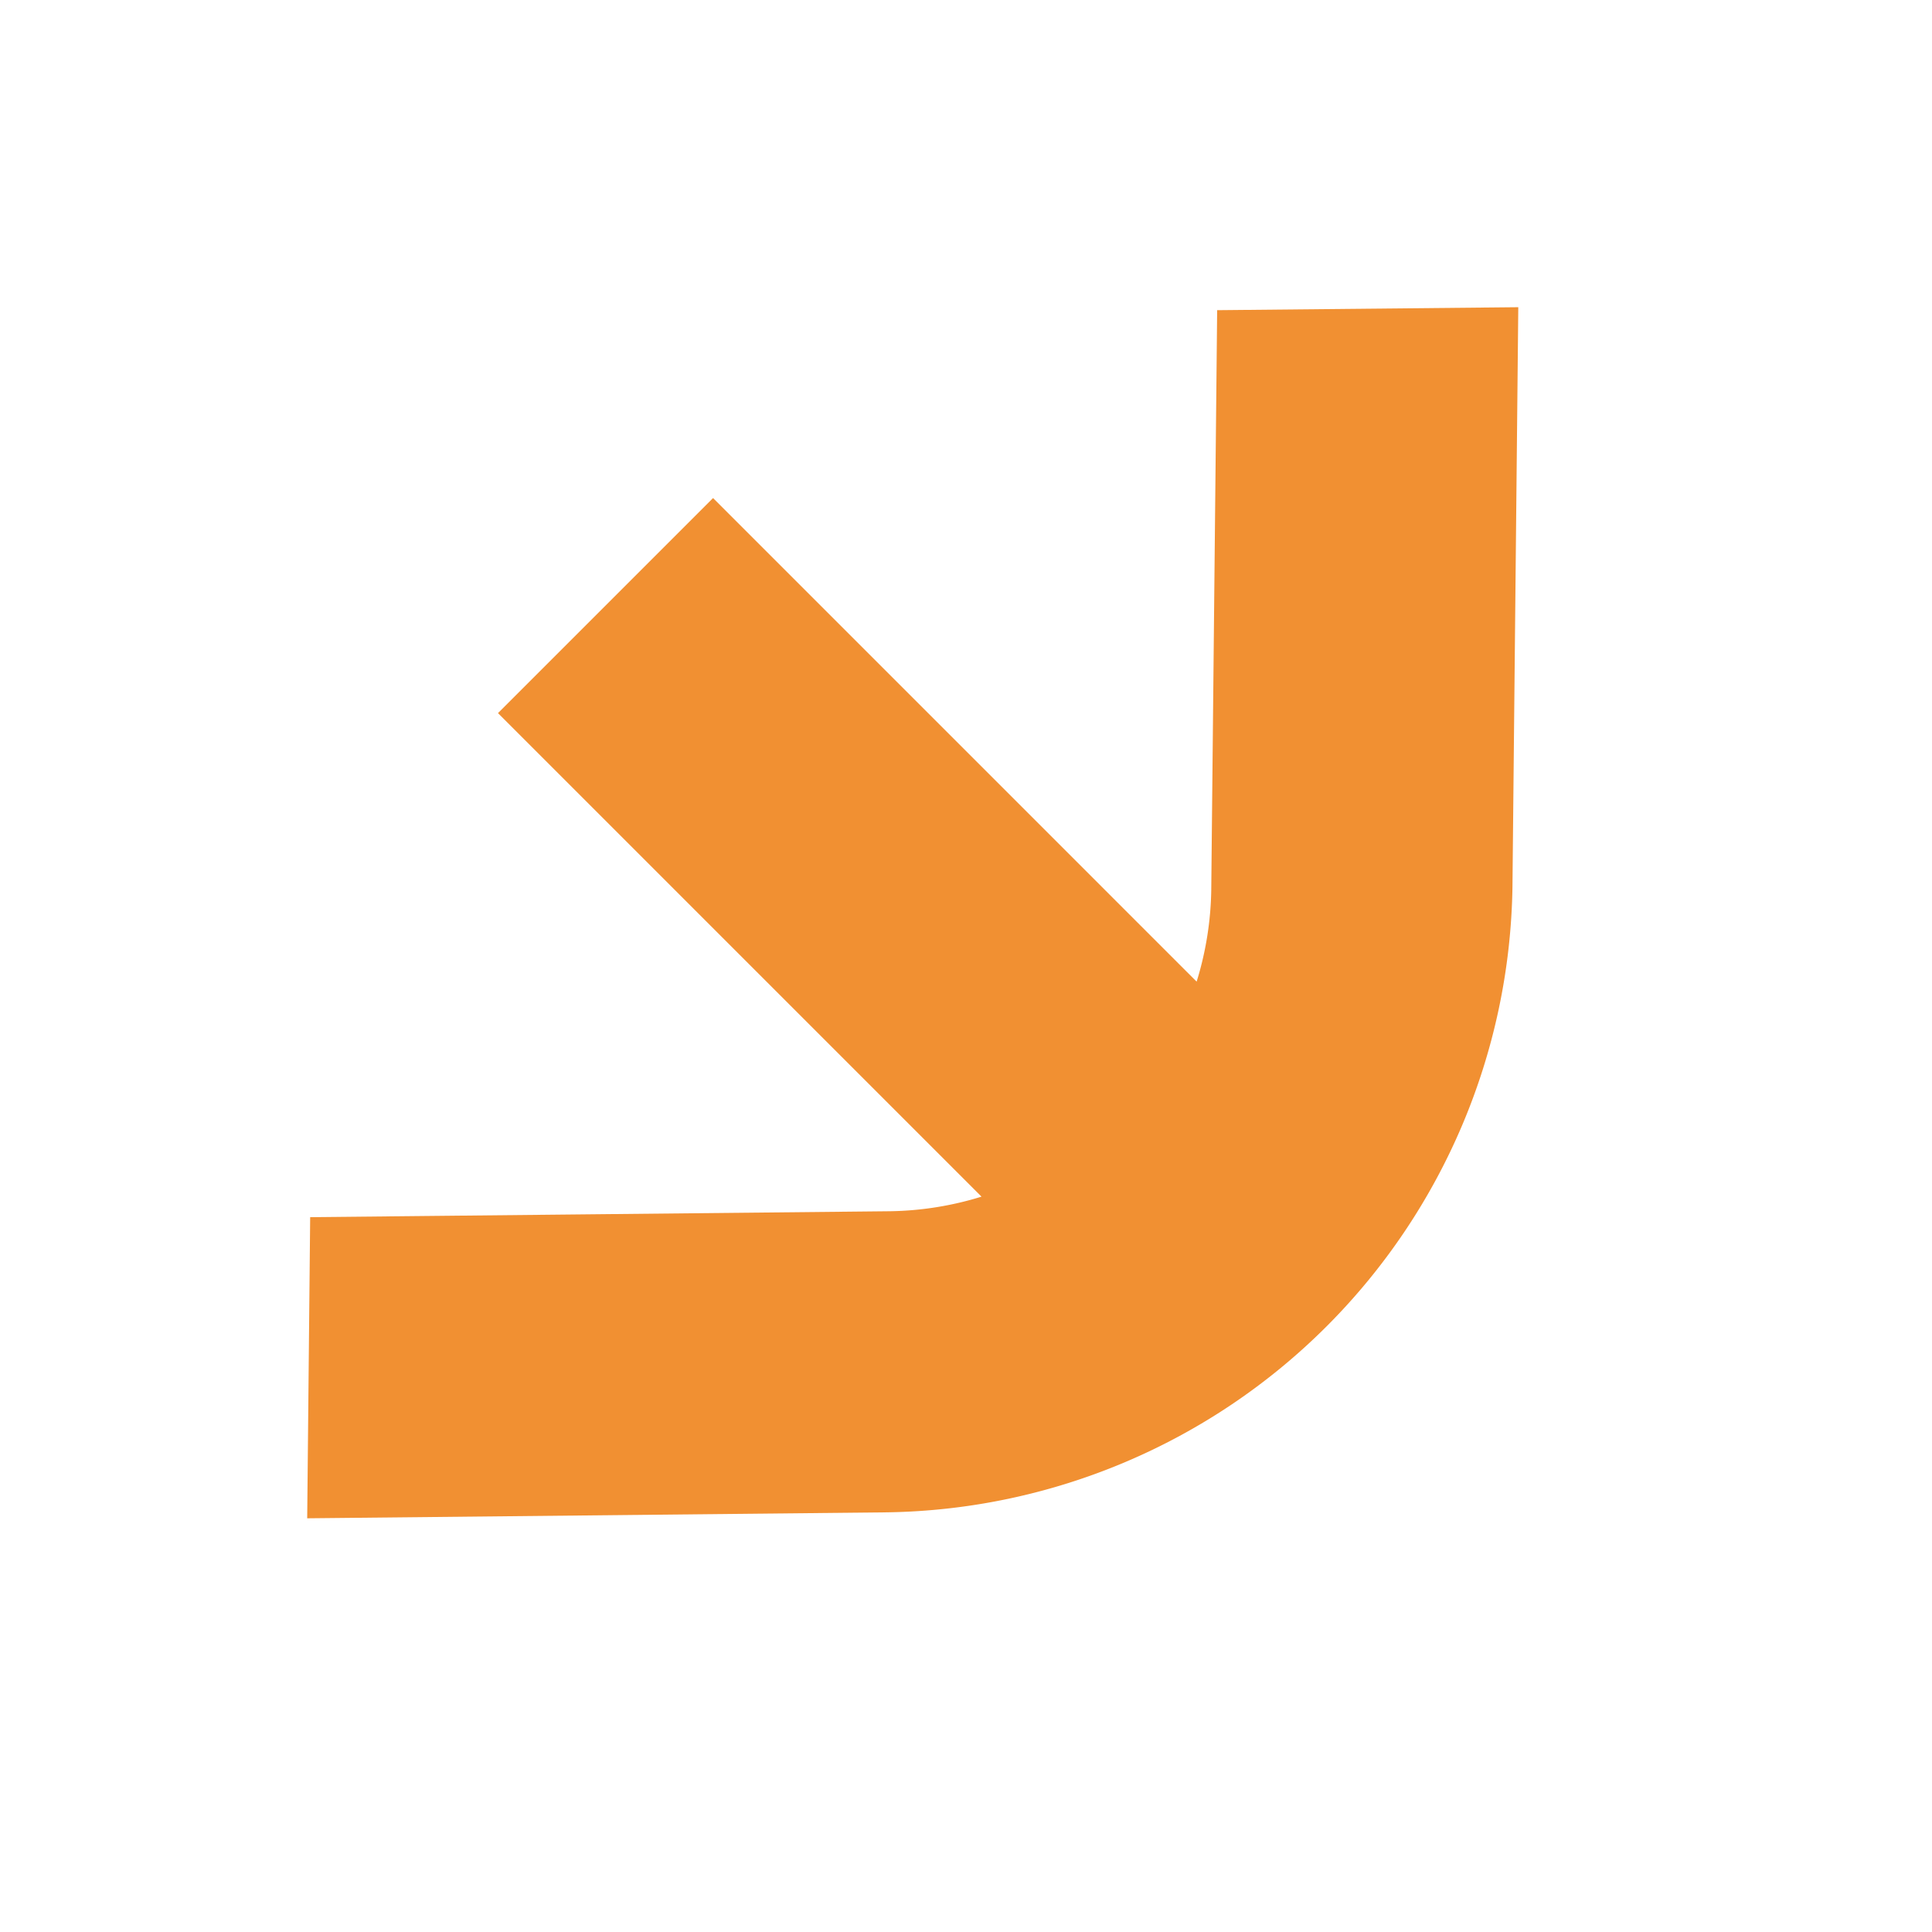 <svg xmlns="http://www.w3.org/2000/svg" xmlns:xlink="http://www.w3.org/1999/xlink" width="87.927" height="87.927" viewBox="0 0 87.927 87.927">
  <defs>
    <clipPath id="clip-path">
      <rect id="Rectangle_37" data-name="Rectangle 37" width="77.948" height="46.4" fill="#f19032"/>
    </clipPath>
  </defs>
  <g id="Groupe_25" data-name="Groupe 25" transform="translate(0 55.118) rotate(-45)">
    <path id="Tracé_37" data-name="Tracé 37" d="M26.685,31.768h0Z" transform="translate(12.289 14.632)" fill="#f19032"/>
    <g id="Groupe_23" data-name="Groupe 23" transform="translate(0 0)">
      <g id="Groupe_22" data-name="Groupe 22" clip-path="url(#clip-path)">
        <path id="Tracé_38" data-name="Tracé 38" d="M0,19.772l9.786-9.595L28.642,28.651a14.769,14.769,0,0,0,3.409,2.47V0H45.893V31.125a14.82,14.82,0,0,0,3.415-2.474L68.162,10.177l9.786,9.595L59.1,38.245a28.9,28.9,0,0,1-40.243,0Z" transform="translate(0 0)" fill="#f19032"/>
      </g>
    </g>
  </g>
</svg>
